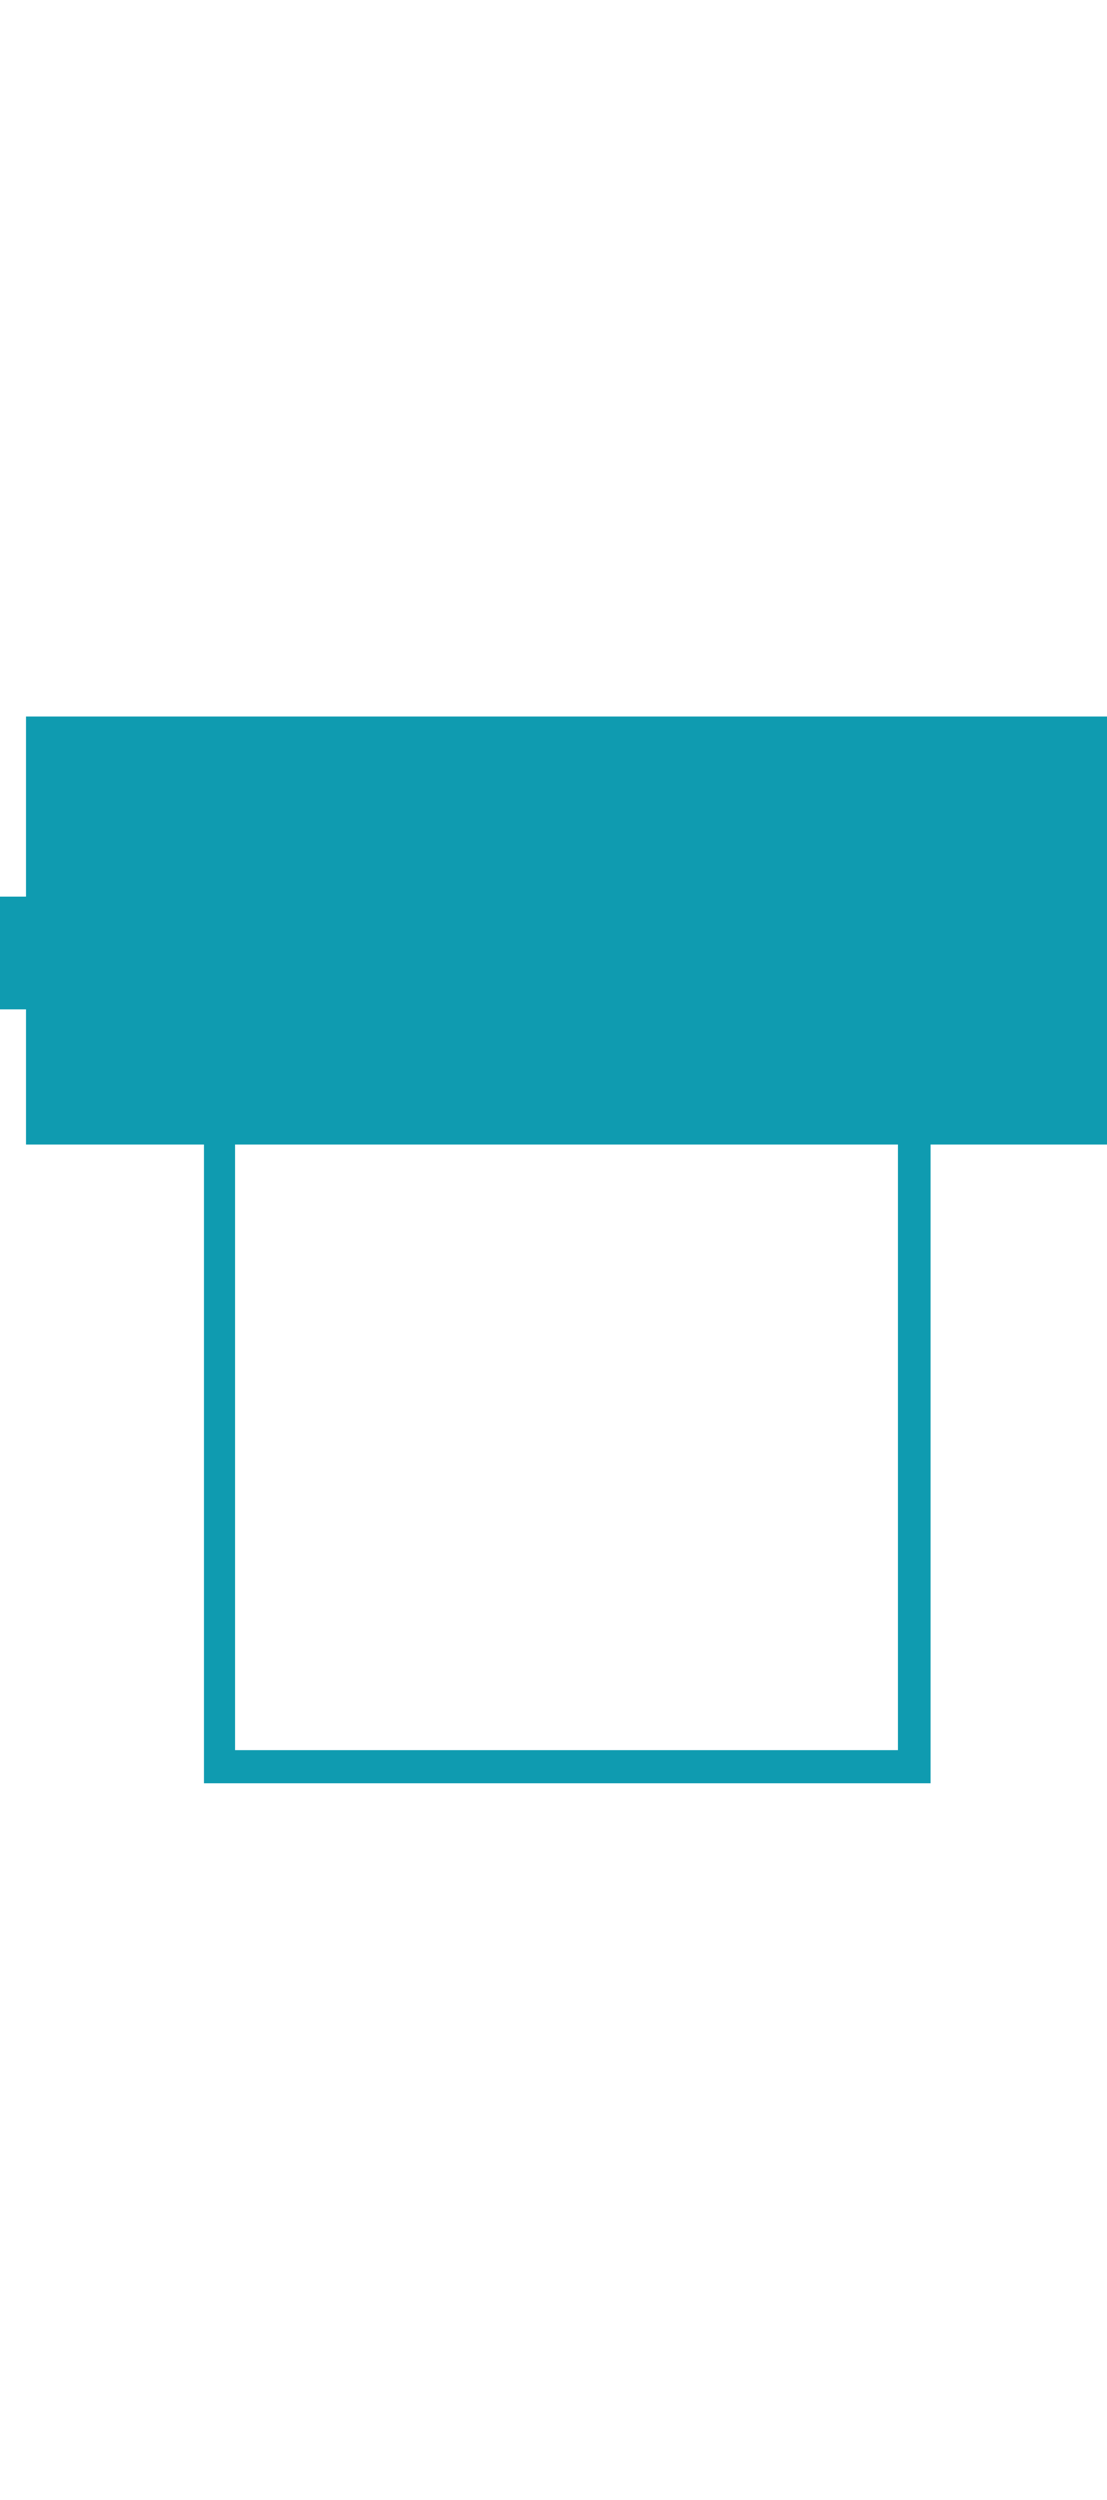 <svg xmlns="http://www.w3.org/2000/svg" height="49" viewBox="0 0 21.71 20.91"><defs><style>.cls-1{fill:#0f9bb0;}</style></defs><g id="Layer_2" data-name="Layer 2"><g id="Layer_1-2" data-name="Layer 1"><path class="cls-1" d="M0,5.74H.51V8.39H4V20.91H18.25V8.39h3.46V0H.51V3.53H0V5.74ZM4.61,8.39h13V20.26h-13V8.39Z"/></g></g></svg>